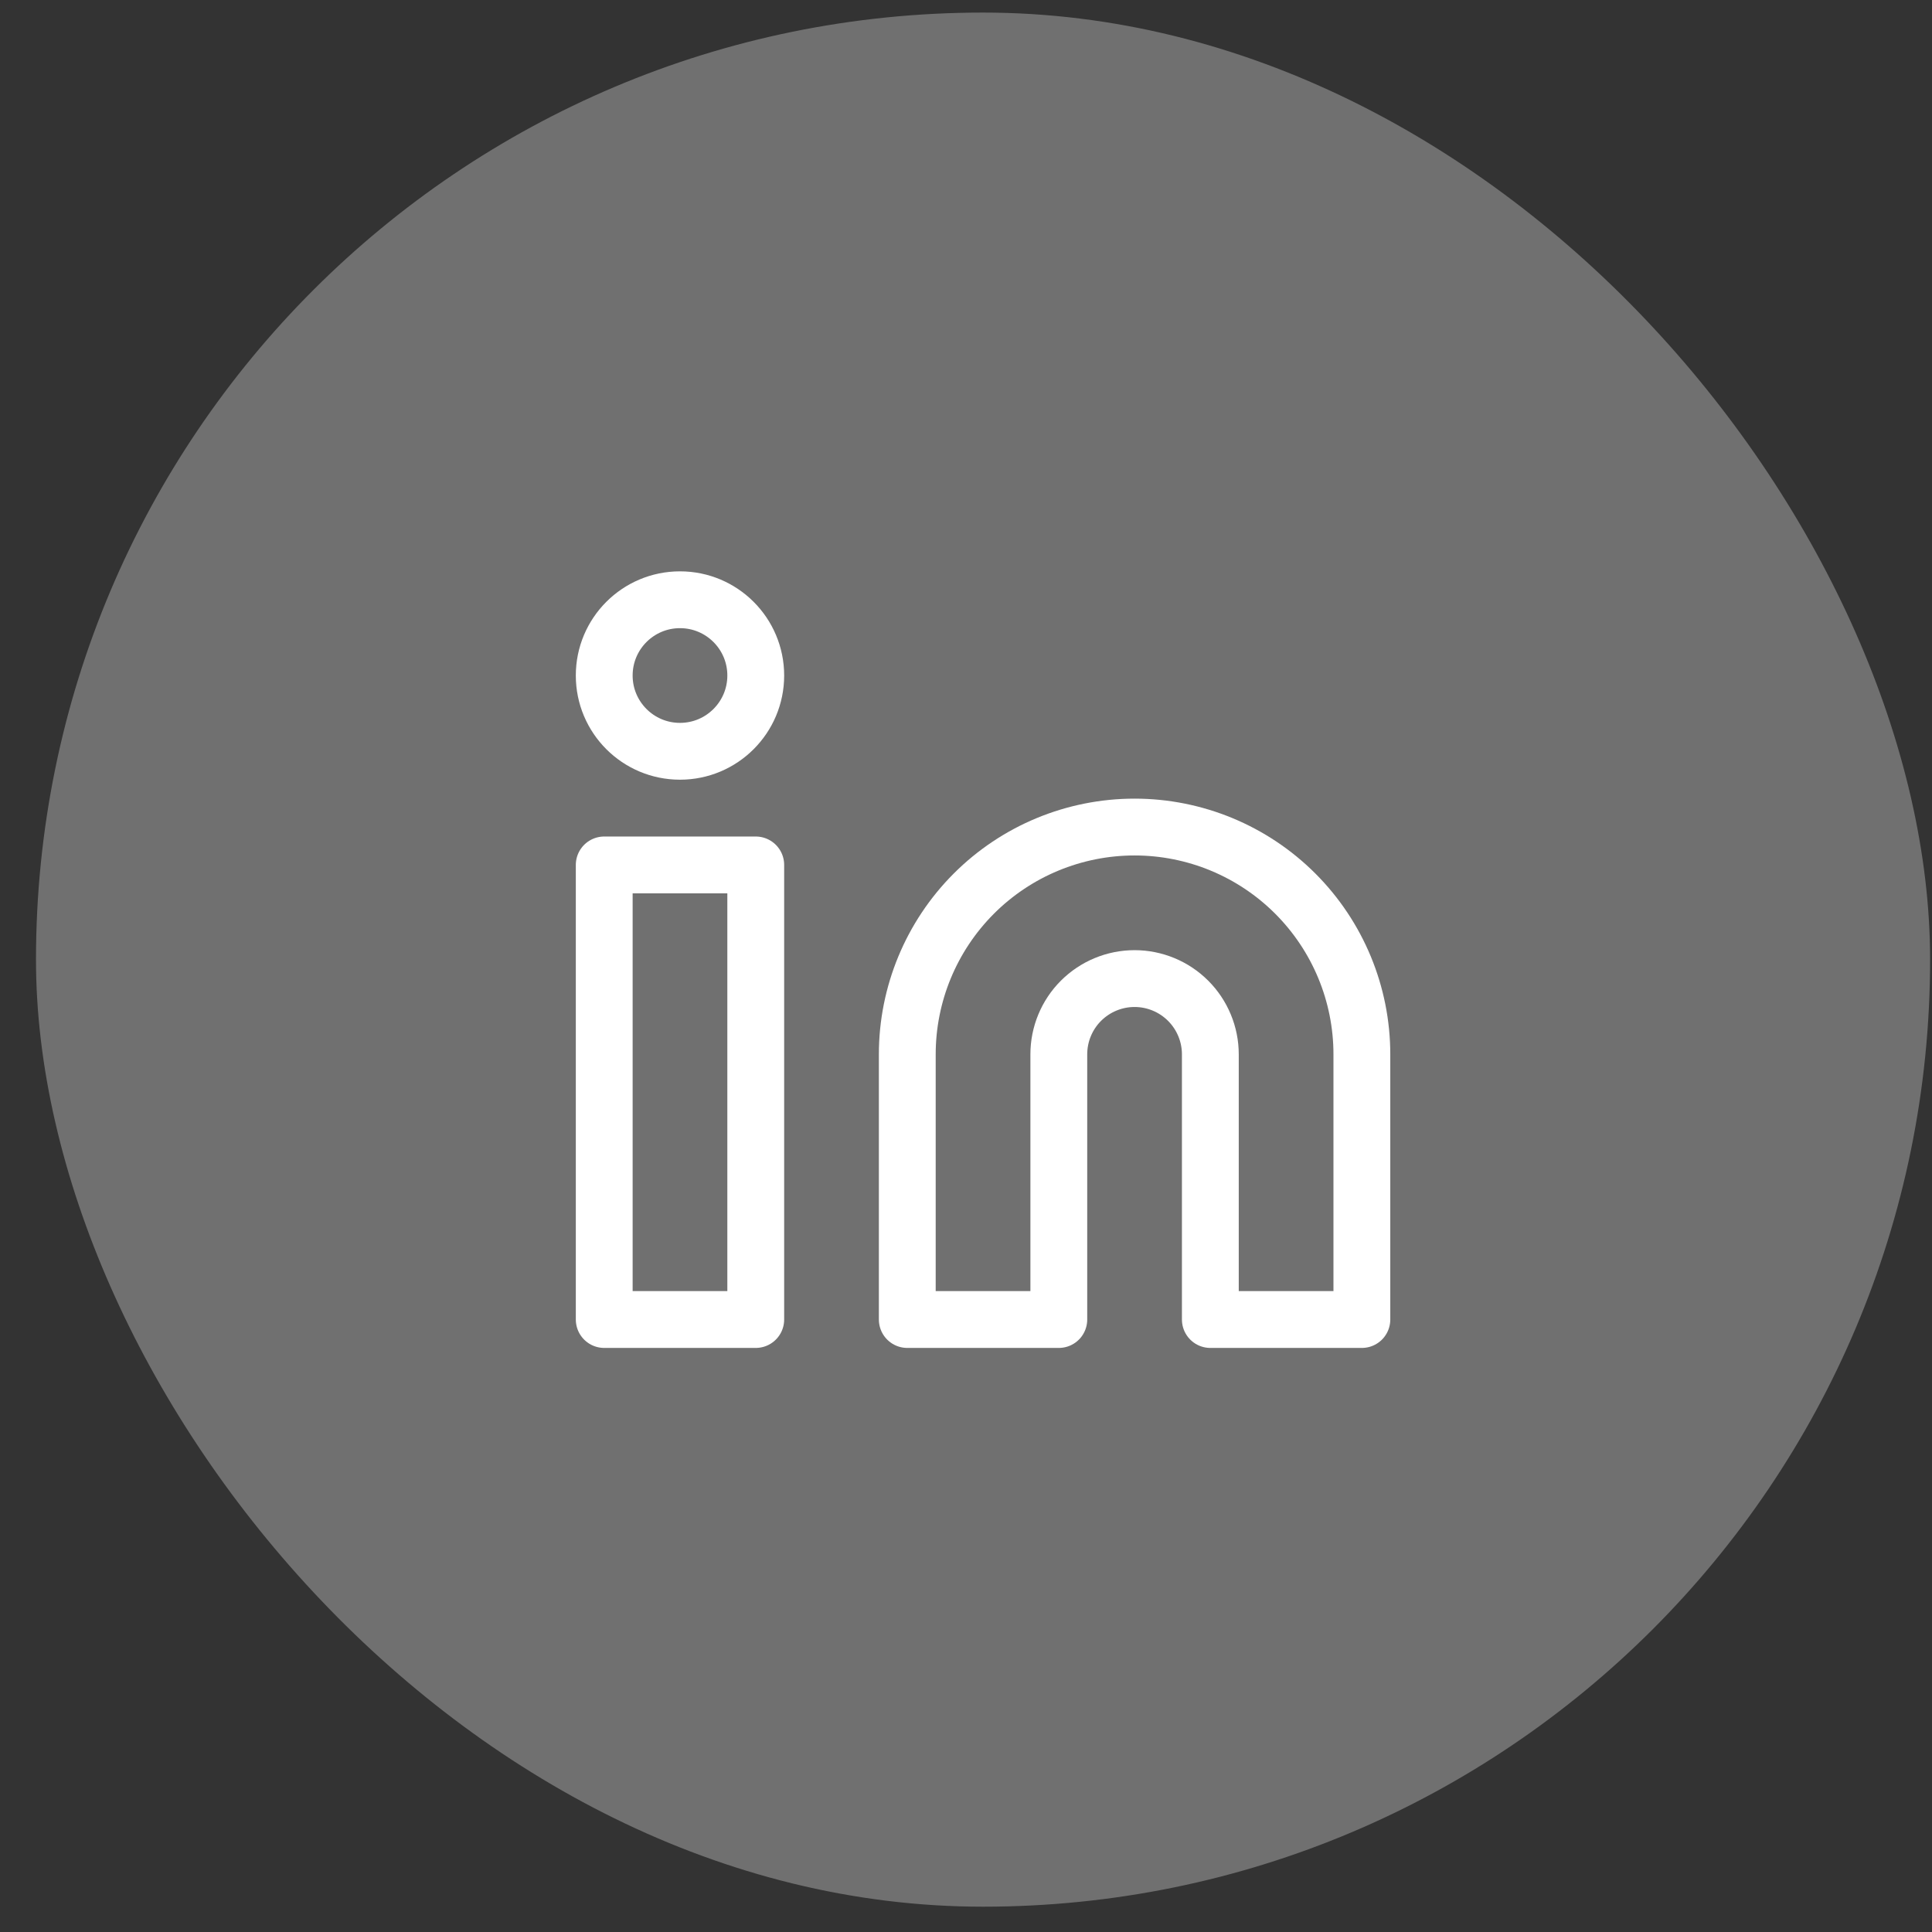 <svg width="51" height="51" viewBox="0 0 51 51" fill="none" xmlns="http://www.w3.org/2000/svg">
<rect x="0" y="0" width="51" height="51" fill="#333333" stroke="none"/>
<rect x="0.95" y="0.332" width="50" height="50" rx="25" fill="white" fill-opacity="0.3"/>
<path d="M29.95 21.832C31.541 21.832 33.067 22.464 34.192 23.589C35.318 24.715 35.95 26.241 35.95 27.832V34.832H31.95V27.832C31.95 27.302 31.739 26.793 31.364 26.418C30.989 26.043 30.48 25.832 29.95 25.832C29.419 25.832 28.911 26.043 28.535 26.418C28.16 26.793 27.95 27.302 27.95 27.832V34.832H23.95V27.832C23.95 26.241 24.582 24.715 25.707 23.589C26.832 22.464 28.358 21.832 29.95 21.832Z" stroke="white" stroke-width="1.5" stroke-linecap="round" stroke-linejoin="round"/>
<path d="M19.95 22.832H15.95V34.832H19.95V22.832Z" stroke="white" stroke-width="1.5" stroke-linecap="round" stroke-linejoin="round"/>
<path d="M17.95 19.832C19.054 19.832 19.95 18.937 19.95 17.832C19.95 16.727 19.054 15.832 17.95 15.832C16.845 15.832 15.95 16.727 15.95 17.832C15.95 18.937 16.845 19.832 17.95 19.832Z" stroke="white" stroke-width="1.5" stroke-linecap="round" stroke-linejoin="round"/>
</svg>
